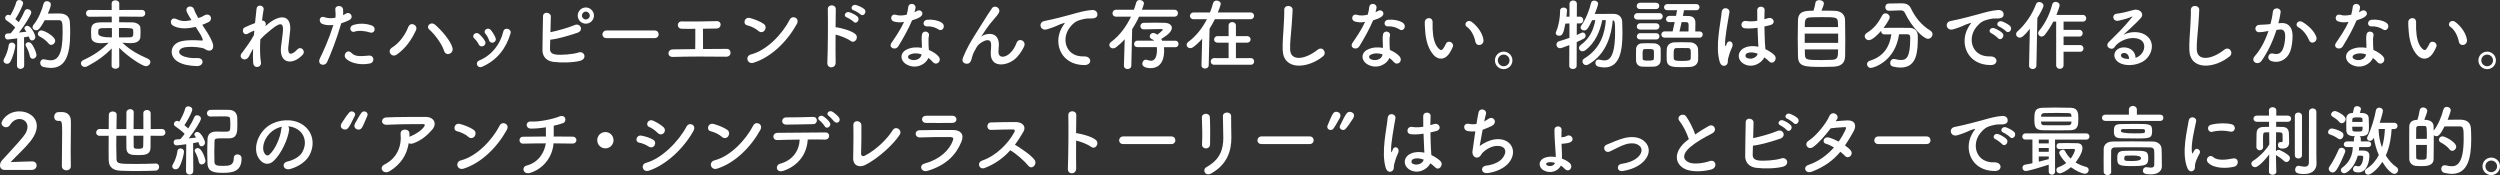 <?xml version="1.0" encoding="UTF-8"?>
<svg id="_レイヤー_1" data-name="レイヤー 1" xmlns="http://www.w3.org/2000/svg" width="1014.81" height="71.07" viewBox="0 0 1014.81 71.07">
  <rect x="0" y="0" width="1014.81" height="71.07" fill="#333333" stroke="none"/>
  <defs>
    <style>
      .cls-1 {
        fill: #fff;
      }
    </style>
  </defs>
  <path class="cls-1" d="M2.84,25.89c-.72,0-1.4-.5-1.4-1.25,0-.25.06-.5.22-.78.81-1.4,1.65-3.68,1.87-5.49.09-.75.66-1.09,1.25-1.09.72,0,1.43.5,1.43,1.37,0,.59-.87,4.58-2.09,6.52-.31.5-.78.72-1.28.72ZM6.89,26.48l.09-10.92s-3.46.47-3.84.47c-.75,0-1.15-.66-1.15-1.28,0-.56.34-1.12,1-1.15.41-.03.84-.06,1.37-.09.56-.66,1.19-1.47,1.81-2.34-.94-1.03-2.62-2.31-3.49-2.87-.44-.28-.59-.66-.59-1.03,0-.62.5-1.25,1.22-1.25.22,0,.47.06.72.19l.16.06c.87-1.37,1.96-3.68,2.4-5.36.16-.62.69-.9,1.25-.9.75,0,1.56.53,1.56,1.28,0,.62-1.62,4.21-3.18,6.46.5.41,1,.84,1.4,1.25,1-1.62,1.87-3.31,2.37-4.52.22-.56.69-.78,1.15-.78.78,0,1.56.56,1.56,1.37,0,.87-2.68,5.15-4.96,8.14,1.12-.12,2.18-.25,2.96-.34-.72-1-.78-1.09-.78-1.4,0-.56.56-1,1.15-1,1.56,0,3.27,3.68,3.27,4.49,0,.87-.65,1.47-1.31,1.47-.47,0-.9-.31-1.12-1-.06-.22-.12-.41-.22-.62-.47.09-1.15.22-1.93.34l.06,11.35c0,.97-.75,1.47-1.5,1.47s-1.44-.47-1.44-1.44v-.03ZM12.1,22.71c-.25-1.34-.94-2.93-1.5-3.87-.16-.25-.22-.47-.22-.69,0-.59.56-1,1.19-1,.41,0,.81.16,1.12.5,1.18,1.31,2.12,3.99,2.12,4.65,0,.94-.75,1.56-1.5,1.56-.53,0-1.06-.34-1.22-1.15ZM18.15,8.2c-2.15,3.99-2.84,4.09-3.46,4.09-.78,0-1.47-.53-1.47-1.28,0-.28.12-.62.41-.97,1.87-2.21,3.4-5.9,4.05-8.51.19-.72.75-1.06,1.37-1.06.78,0,1.59.53,1.59,1.4,0,.94-1.15,3.49-1.22,3.65,1.25-.03,2.9-.06,4.18-.06,1.5,0,4.55.03,4.77,3.68.06,1.09.12,2.56.12,4.18,0,9.73-2.25,14.25-7.89,14.25-.94,0-1.93-.16-3.03-.41-.84-.22-1.25-.94-1.25-1.62,0-.75.47-1.47,1.4-1.47.16,0,.31.03.5.06.87.22,1.68.34,2.37.34,2.99,0,4.83-2.65,4.83-11.2,0-4.09-.06-5.08-1.56-5.08h-5.74ZM19.71,17.65c-.84-1.09-2.25-2.15-3.56-2.81-.56-.28-.78-.72-.78-1.12,0-.69.59-1.37,1.47-1.37,1.06,0,5.55,2.34,5.55,4.21,0,.91-.78,1.65-1.59,1.65-.41,0-.78-.16-1.09-.56Z"/>
  <path class="cls-1" d="M45.29,26.67l.06-7.02c-2.71,2.81-5.96,5.18-9.95,7.27-.34.19-.69.25-.97.25-.94,0-1.59-.72-1.59-1.47,0-.5.31-1,1.03-1.34,3.93-1.78,7.27-3.99,10.23-7.02-1.18.09-2.31.19-3.21.19-3.28,0-3.77-1.5-3.84-2.31-.06-.69-.09-1.43-.09-2.15,0-2.09.03-3.9,3.56-3.99,1.22-.03,2.96-.03,4.87-.03l-.03-2.31-9.01.06c-.97,0-1.43-.69-1.43-1.4s.47-1.37,1.43-1.37l8.98.03V1.4c0-.87.75-1.28,1.5-1.28s1.59.44,1.59,1.31v2.62l9.11-.03c.97,0,1.44.69,1.44,1.37s-.47,1.4-1.44,1.4l-9.14-.06-.03,2.31c1.93,0,3.8,0,5.3.03,1.9.03,3.21,1.06,3.31,2.06.06.59.09,1.25.09,1.87,0,.75-.03,1.5-.09,2.18-.03.28-.22,2.34-3.84,2.34-1,0-2.25-.09-3.46-.19,3.18,3.09,6.71,4.9,10.39,6.52.69.31.97.81.97,1.31,0,.84-.78,1.72-1.81,1.72-1.31,0-7.17-3.71-10.85-7.49.03,2.43.06,4.8.06,7.27,0,.84-.78,1.25-1.59,1.25-.75,0-1.53-.41-1.53-1.22v-.03ZM45.44,13.6l-.03-2.21c-1.5,0-2.9,0-3.93.03s-1.56.44-1.56.84-.03.87-.03,1.34q0,1.59,5.52,1.59l.03-1.59ZM48.28,13.69c0,.5.03,1,.03,1.5,1.5,0,2.93-.03,4.18-.03,1.59,0,1.62-.65,1.62-1.87,0-.34-.03-.69-.06-1.03-.06-.9-.84-.9-5.74-.9,0,.78-.03,1.56-.03,2.34Z"/>
  <path class="cls-1" d="M84.21,13.35c.56.84,2.15,3.52,2.31,5.02.25,2.21-1.59,2.74-3.21,1.62-.41-.28-.84-.44-1.28-.53-2.46-.53-5.96-.62-7.7-.09-1.75.53-2.28,2.12-.62,3.09,1.56.9,3.96,1.25,6.46,1.12,2.87-.12,2.68,3.34-.28,3.24-2.87-.09-5.61-.5-7.8-1.84-3.65-2.25-3.21-7.3,1.78-8.3,2.96-.59,5.99-.34,7.92-.22.47.03.59-.12.47-.53-.06-.22-.28-.9-.78-1.75-.56-.97-1.31-2.09-2.06-3.27-.22.06-.41.09-.59.12-3.59.78-6.3.59-8.45-.53-1.93-1-.97-3.84,1.28-2.75,2,1,3.71.94,6.05.41-.75-1.22-1.44-2.34-1.81-3.18-1.15-2.53,2.34-3.24,2.96-1,.19.72.81,1.9,1.62,3.34.44-.16.87-.31,1.34-.47.44-.16.72-.41,1.15-.62,2.53-1.28,3.62,1.75,1.72,2.71-.81.41-1.72.81-2.59,1.12.72,1.12,1.47,2.25,2.12,3.28Z"/>
  <path class="cls-1" d="M101.02,22.96c-1.4,2.46-4.55.56-2.84-1.47.09-.12.19-.22.25-.28,1.37-1.87,3.4-4.58,4.65-6.96.06-.62.09-1.22.16-1.84-.72.25-1.59.62-2.37,1.12-2.15,1.37-3.12-1.68-1.43-2.46,1.12-.53,2.62-1.15,4.08-1.71.22-2.34.47-4.43.62-5.8.25-2.06,3.18-1.4,2.87.31-.22,1.12-.44,2.68-.65,4.49,1-.12,1.87.81,1.4,2.28.37-.34.75-.69,1.09-.97,4.83-3.96,9.36-3.68,8.95,2.53-.12,1.87-.62,5.18-.78,6.96-.31,3.56,1.53,3.18,3.62.97,1.59-1.68,3.56.59,2.25,2.06-3.96,4.33-9.54,3.84-8.83-3.06.16-1.65.72-5.02.81-6.89.09-2.21-.38-3.9-4.74-.28-1.5,1.25-2.96,2.37-4.46,4.05-.19,3.46-.16,6.89.25,9.26.38,2.15-2.9,2.87-3.15.25-.12-1.37-.12-3.43-.03-5.77-.66,1.12-1.22,2.31-1.72,3.21Z"/>
  <path class="cls-1" d="M132.8,25.14c-.94,2.09-4.24,1.19-2.93-1.47,1.34-2.74,3.56-7.49,5.46-13.54-1.65.19-3.24.12-4.55-.44-1.59-.69-1.28-3.52,1.06-2.68,1.31.47,2.84.47,4.3.19.19-1.15.06-2-.03-3.37-.12-1.78,2.81-1.87,3.12-.16.12.78.12,1.62.03,2.5.44-.22.81-.44,1.19-.65,1.62-1.06,3.56,1.53,1.22,2.68-.87.44-2,.9-3.15,1.25-1.96,6.83-4.18,12.23-5.71,15.69ZM140.38,23.73c-1.34-1.5.59-3.96,2.21-2.31,1.59,1.62,3.49,1.47,7.14,1.15,2.28-.19,2.46,2.81.41,3.21-4.52.9-8.39-.53-9.76-2.06ZM143.91,12.85c-1.62.59-2.59-1.96-.53-2.68,1.59-.56,4.43-.94,7.49.16,2.09.75,1.25,3.49-.72,2.84-1.75-.59-4.58-.94-6.24-.31Z"/>
  <path class="cls-1" d="M159.1,19.34c2.93-1.81,5.33-5.05,6.61-8.33.94-2.43,4.09-.81,3.15,1.25-1.81,3.93-4.24,7.39-7.8,9.89-2.09,1.47-4.12-1.47-1.96-2.81ZM180.27,20.65c-.94-2.99-3.99-6.92-6.02-8.67-1.5-1.28.59-3.52,2.46-1.87,2.71,2.4,6.21,6.42,6.96,9.29.62,2.4-2.65,3.68-3.4,1.25Z"/>
  <path class="cls-1" d="M194.31,18c-.44-.87-1.09-1.81-1.78-2.4-1.28-1.09.53-3.06,2-1.75.84.75,1.72,1.75,2.31,2.78,1,1.68-1.59,3.21-2.53,1.37ZM193.69,26.45c-.28-.66-.09-1.5.78-1.87,5.21-2.18,8.58-6.58,9.83-11.79.5-2.03,3.52-1.09,2.93.81-1.78,5.9-5.24,10.67-11.38,13.44-1.06.47-1.84.09-2.15-.59ZM198.49,16.28c-.31-.94-.87-1.93-1.47-2.62-1.12-1.25.97-2.96,2.25-1.43.72.87,1.4,2,1.87,3.09.75,1.84-2,2.96-2.65.97Z"/>
  <path class="cls-1" d="M223.25,19.62c-.06,1.53.62,2.28,2.5,2.53,1.81.25,6.86-.06,9.08-.84,2.37-.81,3.71,2.56.65,3.37-2.81.75-7.58.84-10.85.44-2.74-.34-4.4-2.12-4.43-4.68-.03-3.12.19-10.07.22-13.79,0-2.18,3.21-1.75,3.18.09-.03,1.68-.09,4.02-.16,6.33,2.46-.47,7.49-1.87,9.83-2.9,2.28-1,3.84,2.18,1.15,3.12-2.96,1-7.52,2.43-11.07,2.84-.03,1.37-.06,2.62-.09,3.49ZM237.79,9.61c-1.81,0-3.28-1.47-3.28-3.27s1.47-3.31,3.28-3.31,3.31,1.5,3.31,3.31-1.5,3.27-3.31,3.27ZM237.79,4.71c-.87,0-1.56.75-1.56,1.62s.69,1.56,1.56,1.56,1.62-.69,1.62-1.56-.75-1.62-1.62-1.62Z"/>
  <path class="cls-1" d="M246.18,15.47c-1.12,0-1.65-.75-1.65-1.5s.59-1.59,1.65-1.59h19.59c1.06,0,1.59.78,1.59,1.56s-.53,1.53-1.59,1.53h-19.59Z"/>
  <path class="cls-1" d="M276.65,11.66c-2.06-.09-1.96-2.99.06-2.96,4.09.09,9.51,0,14.19-.12,1.09-.03,1.65.72,1.62,1.47-.03.75-.59,1.5-1.65,1.53-1.53.03-3.49.06-5.52.09-.03,2.65.03,6.21.03,8.23,3.46-.03,6.89-.06,9.64-.06,1.03,0,1.56.81,1.53,1.62-.03.81-.62,1.59-1.84,1.56-6.64-.12-15.63-.09-21.58.09-2.46.06-2.31-3.03,0-3.06,2.43-.06,5.68-.09,9.08-.12.06-2.37.03-6.42.03-8.23-2.25.03-4.27.03-5.58-.03Z"/>
  <path class="cls-1" d="M307.87,12.57c-1.15-1.06-3.15-1.96-4.62-2.31-1.87-.44-1.09-3.59,1.28-2.93,1.65.47,3.99,1.31,5.49,2.37.97.69.9,1.87.41,2.59s-1.59,1.15-2.56.28ZM305.94,25.45c-2.65.84-3.65-2.71-1.06-3.37,6.27-1.59,12.57-8.05,15.72-14.16,1-1.93,4.21-.62,2.84,1.84-3.87,7.02-10.32,13.41-17.5,15.69Z"/>
  <path class="cls-1" d="M339.21,25.39c.06,2.53-3.49,2.62-3.37.12.22-5.05.31-17.28.19-21.77-.06-2.12,3.31-2.09,3.24.03-.03,1.53-.06,4.24-.09,7.3.16,0,.34,0,.53.03,1.75.28,5.8,1.28,7.48,2.71,1.62,1.37-.16,4.09-1.93,2.78-1.34-1-4.43-2.21-6.08-2.53-.03,4.3-.03,8.8.03,11.32ZM343.74,7.08c-1.65-.59-.5-2.59,1.03-2.12.87.28,2.53,1.03,3.28,1.75,1.31,1.28-.44,3.31-1.56,2.12-.44-.47-2.09-1.5-2.75-1.75ZM346.51,4.18c-1.68-.53-.59-2.56.94-2.15.87.25,2.56.94,3.34,1.62,1.37,1.22-.34,3.34-1.5,2.18-.47-.47-2.12-1.43-2.78-1.65Z"/>
  <path class="cls-1" d="M362.89,8.73c-1.9-.53-1.31-3.4.9-2.68,1.03.34,2.65.31,4.27-.09.31-1.03.47-2.03.62-3.15.28-1.84,3.03-1.5,2.96.28-.03.47-.22,1.15-.44,1.9.37-.19.72-.34,1-.53,1.4-1,3.37.94,1.37,2.37-.78.56-2.06,1.06-3.34,1.43-1.47,3.52-3.59,7.27-5.58,10.51-1.15,1.87-4.15.66-2.78-1.37,1.75-2.59,3.59-5.24,5.11-8.51-1.59.31-2.93.19-4.12-.16ZM368.25,26.29c-2.9-1.47-3.24-4.83-.03-6.27,1.93-.87,4.05-.94,5.99-.59v-1.09c0-.78-.06-1.56-.09-2.34-.03-.62.03-1.5.16-2.09.37-1.72,3.12-1.31,2.81.56-.09.47-.19.81-.19,1.47,0,.72,0,1.5.03,2.4.03.59.09,1.25.12,1.93,1.65.69,3.03,1.65,3.81,2.5,1.78,1.96-.75,4.18-2.25,2.37-.47-.56-1.06-1.12-1.78-1.62-.91,2.5-4.8,4.68-8.58,2.78ZM369.25,22.21c-.84.44-.9,1.34.03,1.81,1.87.94,4.4.03,4.74-1.65.03-.09,0-.22.03-.31-1.59-.53-3.27-.59-4.8.16ZM376.21,10.7c-1.72.09-1.84-2.5.16-2.68,2.06-.19,4.24.19,5.74,1.09,2.12,1.28.5,3.87-1.03,2.9-1.47-.94-3.06-1.4-4.87-1.31Z"/>
  <path class="cls-1" d="M402.16,21.64c0-1.43.22-2.31.16-3.71-.16-3.46-4.9-.53-5.77,1.03-.75,1.34-1.62,2.71-1.96,4.24-.56,2.4-1.25,2.56-1.87,2.65-1.09.16-2.56-.59-1.84-2.4,1.4-3.52,3.18-6.64,4.99-9.45,1.81-2.81,3.43-5.46,4.96-7.89.53-.87,1.37-1.96,1.72-2.59,1.03-1.84,3.93-.28,2.9,1.68-.25.44-.47.78-.72,1.09-.25.31-.56.66-.9,1.06-1.5,1.68-2.5,2.99-3.31,4.15-.81,1.15-1.43,2.15-2.12,3.18-.22.31-.12.25.09.06,1.12-1,6.52-2.46,6.96,2.81.09,1.22-.16,2.28-.16,3.43,0,2.78,2.68,2.43,4.52.78,1.59-1.43,2.28-2.93,2.84-4.37.91-2.31,4.18-.72,2.99,1.62-.87,1.71-2.09,3.74-3.93,5.18-3.37,2.65-9.61,3.34-9.54-2.56Z"/>
  <path class="cls-1" d="M430.91,11.48c.31-.59.59-1.09,1-1.62.5-.66.34-.62-.25-.44-2.34.75-1.81.75-3.93,1.56-1,.37-1.87.69-2.81.94-2.74.75-3.56-2.84-1.06-3.37.66-.16,2.46-.5,3.46-.75,1.53-.37,4.24-1,7.42-1.9,3.21-.9,5.77-1.65,8.51-1.84,1.93-.12,2.46,1.4,2.12,2.4-.19.53-.87,1.15-3.06,1.03-1.59-.09-3.59.5-4.65.87-1.75.62-3.31,2.5-3.99,3.65-2.75,4.58-.66,11.13,6.33,10.88,3.27-.12,3.46,3.56.16,3.52-9.42-.03-12.66-8.67-9.26-14.94Z"/>
  <path class="cls-1" d="M462.35,6.77c-.81,1.81-1.75,3.49-2.78,5.08l-.34,14.75c0,.97-.78,1.43-1.53,1.43s-1.47-.47-1.47-1.37v-.06l.31-10.67c-1.09,1.25-2.31,2.34-3.52,3.27-.41.31-.84.44-1.22.44-.84,0-1.5-.62-1.5-1.37,0-.41.22-.87.72-1.25,3.49-2.56,6.21-6.33,8.08-10.26h-6.05c-1,0-1.47-.69-1.47-1.37s.5-1.43,1.47-1.43h7.21c.34-.97.69-1.93.94-2.87.22-.78.81-1.09,1.43-1.09.84,0,1.72.59,1.72,1.43,0,.16-.38,1.43-.81,2.53h13.19c.97,0,1.43.69,1.43,1.4s-.47,1.4-1.43,1.4h-14.38ZM472.49,19.15c.06.44.06.87.06,1.31,0,6.33-3.49,7.2-5.43,7.2-.65,0-3.43-.09-3.43-1.81,0-.81.59-1.62,1.43-1.62.19,0,.34.03.53.09.59.22,1.12.34,1.59.34,1.84,0,2.4-2.21,2.4-4.46,0-.37-.03-.72-.06-1.06h-7.89c-.9,0-1.34-.62-1.34-1.25,0-.69.47-1.37,1.34-1.37h6.86c-.25-.28-.56-.5-.94-.62-.62-.22-.9-.69-.9-1.15,0-.69.56-1.37,1.43-1.37.25,0,.69.06,1.65.69.12-.09,2.21-1.59,2.21-2.12,0-.09-.09-.16-.34-.16h-.69c-1.68,0-4.46.06-6.67.12h-.03c-.9,0-1.37-.66-1.37-1.31s.47-1.31,1.37-1.34c1.4-.03,3.15-.06,4.8-.06,1.37,0,2.71.03,3.77.06,1.81.09,2.84.94,2.84,2.06,0,1.78-2.5,3.37-4.3,4.49.12.22.25.47.37.72h5.36c.87,0,1.28.66,1.28,1.31s-.41,1.31-1.28,1.31h-4.65Z"/>
  <path class="cls-1" d="M493.14,7.8c-.66,1.34-1.37,2.62-2.15,3.84l-.34,14.78c0,.94-.75,1.4-1.5,1.4s-1.44-.44-1.44-1.34v-.06l.28-10.7c-1.12,1.31-2.34,2.43-3.62,3.4-.41.31-.84.44-1.22.44-.81,0-1.47-.62-1.47-1.37,0-.41.22-.84.72-1.22,3.18-2.34,5.71-5.65,7.52-9.17h-5.43c-.97,0-1.47-.66-1.47-1.34s.53-1.4,1.47-1.4h6.67c.5-1.25.91-2.53,1.25-3.74.22-.78.81-1.09,1.43-1.09.84,0,1.68.56,1.68,1.37,0,.5-.97,2.93-1.19,3.46h13.29c.97,0,1.43.69,1.43,1.34,0,.72-.5,1.4-1.43,1.4h-14.5ZM492.89,26.29c-.97,0-1.43-.66-1.43-1.31,0-.69.5-1.4,1.43-1.4l5.83.03v-6.3h-4.46c-.97,0-1.43-.62-1.43-1.28,0-.69.5-1.37,1.43-1.37h4.46v-4.3c0-.94.75-1.4,1.47-1.4s1.5.47,1.5,1.4v4.3h4.49c.97,0,1.47.66,1.47,1.34s-.5,1.31-1.47,1.31h-4.49v6.3l6.02-.03c.91,0,1.37.69,1.37,1.37s-.44,1.34-1.37,1.34h-14.81Z"/>
  <path class="cls-1" d="M520.68,20.33c-.12-3.28.22-5.93.37-9.23.09-2.03.31-5.08.25-7.02-.06-2.31,3.46-2.12,3.4-.06-.06,1.96-.28,4.93-.44,7.02-.22,3.31-.69,6.14-.56,9.17.19,4.55,5.74,4.24,11.17-.03,2.03-1.59,3.93,1.28,2.15,2.71-6.08,4.96-16.06,5.86-16.34-2.56Z"/>
  <path class="cls-1" d="M550.03,8.73c-1.9-.53-1.31-3.4.9-2.68,1.03.34,2.65.31,4.27-.09.31-1.03.47-2.03.62-3.15.28-1.84,3.03-1.5,2.96.28-.03.47-.22,1.15-.44,1.9.37-.19.72-.34,1-.53,1.4-1,3.37.94,1.37,2.37-.78.56-2.06,1.06-3.34,1.43-1.47,3.52-3.59,7.27-5.58,10.51-1.15,1.87-4.15.66-2.78-1.37,1.75-2.59,3.59-5.24,5.11-8.51-1.59.31-2.93.19-4.12-.16ZM555.39,26.29c-2.9-1.47-3.24-4.83-.03-6.27,1.93-.87,4.05-.94,5.99-.59v-1.09c0-.78-.06-1.56-.09-2.34-.03-.62.03-1.5.16-2.09.37-1.72,3.12-1.31,2.81.56-.09.47-.19.81-.19,1.47,0,.72,0,1.5.03,2.4.03.59.09,1.25.12,1.93,1.65.69,3.03,1.65,3.81,2.5,1.78,1.96-.75,4.18-2.25,2.37-.47-.56-1.06-1.12-1.78-1.62-.91,2.5-4.8,4.68-8.58,2.78ZM556.39,22.21c-.84.44-.9,1.34.03,1.81,1.87.94,4.4.03,4.74-1.65.03-.09,0-.22.03-.31-1.59-.53-3.27-.59-4.8.16ZM563.34,10.7c-1.72.09-1.84-2.5.16-2.68,2.06-.19,4.24.19,5.74,1.09,2.12,1.28.5,3.87-1.03,2.9-1.47-.94-3.06-1.4-4.87-1.31Z"/>
  <path class="cls-1" d="M582.03,22.42c-2.25-2.43-3.28-6.05-3.52-9.98-.12-1.78-.19-2.34-.16-3.46.06-1.96,3.09-2.37,3.18-.03.06,1.22-.06,1.28,0,2.71.12,3.28.72,6.36,2.46,8.05.81.78,1.22.87,1.9-.06.37-.53.81-1.34,1.03-1.84.84-1.81,3.43-.5,2.84,1.12-.31.87-.87,1.84-1.22,2.4-2,3.24-4.77,2.96-6.52,1.09ZM598.9,16.94c-.5-2.5-1.78-4.9-3.46-6.05-1.5-1.03.19-3.34,2.06-1.93,2.21,1.65,4.37,4.58,4.68,7.24.25,2.28-2.84,2.9-3.28.75Z"/>
  <path class="cls-1" d="M610.38,28.07c-1.96,0-3.56-1.59-3.56-3.56s1.59-3.55,3.56-3.55,3.55,1.59,3.55,3.55-1.59,3.56-3.55,3.56ZM610.38,22.17c-1.31,0-2.37,1.03-2.37,2.34s1.06,2.37,2.37,2.37,2.37-1.06,2.37-2.37-1.06-2.34-2.37-2.34Z"/>
  <path class="cls-1" d="M637.04,18.31c-2.84,1.09-3.31,1.25-3.77,1.25-.94,0-1.47-.72-1.47-1.47,0-.56.31-1.12,1.03-1.34,1.53-.47,2.93-.9,4.24-1.37v-5.86l-1.65.06c-.78,4.34-1.34,4.93-2.59,4.93-.66,0-1.31-.38-1.31-1.06,0-.19.06-.41.16-.62,1.15-2.68,1.59-5.89,1.62-8.61,0-.78.69-1.15,1.4-1.15s1.4.37,1.4,1.15c0,.56-.25,2.46-.25,2.56h1.25V1.59c0-.94.75-1.4,1.5-1.4s1.5.47,1.5,1.4l-.03,5.18h1.25c.9,0,1.37.69,1.37,1.37s-.47,1.37-1.34,1.37h-1.28l-.03,4.71c.69-.28,1.34-.59,1.93-.9.19-.09.38-.12.53-.12.66,0,1.15.59,1.15,1.28,0,.47-.25.97-.87,1.28-.81.44-1.75.84-2.75,1.31l-.03,9.61c0,.9-.75,1.34-1.5,1.34s-1.5-.44-1.5-1.34l.03-8.36ZM650.39,8.17c-.9,4.58-2.87,9.17-6.74,12.16-.44.34-.9.5-1.28.5-.81,0-1.43-.62-1.43-1.31,0-.44.22-.87.75-1.28,3.59-2.65,5.12-5.96,5.89-10.07l-1.31.03c-1.78,3.77-2.25,4.15-3.24,4.15-.75,0-1.43-.47-1.43-1.19,0-.25.09-.53.31-.84,1.81-2.5,3.31-6.36,3.93-9.11.16-.69.72-.97,1.31-.97.75,0,1.56.5,1.56,1.31,0,.62-1,3.21-1.37,4.12,1.47-.03,3.65-.03,5.55-.03h2.18c2.09.03,3.37,1.28,3.43,3.37.06,1.28.09,2.81.09,4.43,0,6.89-.97,13.94-7.3,13.94-.78,0-1.65-.12-2.56-.34-.75-.19-1.12-.84-1.12-1.5s.44-1.37,1.31-1.37c.12,0,.28.03.44.06.69.16,1.31.28,1.87.28,1.31,0,4.37-.16,4.37-11.29,0-4.3-.06-4.77-.94-4.99-.53,5.77-2.46,13.63-9.79,17.87-.38.22-.72.31-1.03.31-.91,0-1.47-.75-1.47-1.5,0-.41.19-.84.62-1.09,6.96-4.18,8.51-10.76,8.86-15.66h-1.47Z"/>
  <path class="cls-1" d="M664.71,7.95c-1,0-1.43-.62-1.43-1.25,0-.69.5-1.37,1.43-1.37h8.86c.94,0,1.37.66,1.37,1.31s-.44,1.31-1.37,1.31h-8.86ZM671.42,27.04c-.66.03-1.59.06-2.5.06s-1.78-.03-2.4-.06c-1.47-.09-2.37-1.09-2.4-2.46-.03-.69-.03-1.34-.03-2.03,0-.9,0-1.81.03-2.59.03-1.19.78-2.28,2.34-2.37.72-.03,1.53-.06,2.34-.06,1,0,1.96.03,2.71.06,1.22.06,2.56.87,2.59,2.21.03.72.03,1.56.03,2.4s0,1.65-.03,2.34c-.03,1.4-1.06,2.4-2.68,2.5ZM665.74,3.68c-.94,0-1.37-.59-1.37-1.22,0-.66.5-1.34,1.37-1.34h6.49c.87,0,1.31.62,1.31,1.28s-.44,1.28-1.31,1.28h-6.49ZM665.8,12.01c-.94,0-1.37-.59-1.37-1.22,0-.66.5-1.34,1.37-1.34h6.49c.87,0,1.31.62,1.31,1.28s-.44,1.28-1.31,1.28h-6.49ZM665.8,16.03c-.94,0-1.37-.59-1.37-1.22,0-.66.5-1.34,1.37-1.34h6.49c.87,0,1.31.62,1.31,1.28s-.44,1.28-1.31,1.28h-6.49ZM671.38,22.3c0-.56,0-1.12-.03-1.56-.06-.81-.75-.84-2.34-.84-.44,0-.87,0-1.34.03-.9.06-.9.59-.9,2.34,0,.56.03,1.12.03,1.59.03.65.62.75,2.21.75,1.78,0,2.31-.19,2.34-.78.03-.44.03-1,.03-1.53ZM675.72,15.28c-.9,0-1.34-.62-1.34-1.25s.47-1.28,1.34-1.28h3.24c.28-1.09.56-2.46.84-3.8-.78,0-1.53,0-2.18.03h-.06c-.87,0-1.28-.59-1.28-1.22s.47-1.28,1.34-1.31h2.71c.19-.91.34-1.72.44-2.31h-3.9c-.97,0-1.4-.59-1.4-1.18,0-.66.5-1.31,1.4-1.31h11.66c.91,0,1.34.62,1.34,1.25s-.44,1.25-1.34,1.25h-4.93c-.12.62-.28,1.4-.47,2.31.72,0,1.47.03,2.15.03,2,.03,2.93.94,2.93,2.93,0,1-.03,2.21-.06,3.34h1.72c.87,0,1.31.62,1.31,1.25s-.44,1.28-1.31,1.28h-14.16ZM686.17,27.17c-.84.06-1.93.09-3.03.09-4.05,0-6.46,0-6.58-2.96-.03-.62-.03-1.28-.03-1.96,0-.81,0-1.65.06-2.37.09-1.59,1.22-2.68,2.99-2.78.91-.03,2-.06,3.06-.06,1.28,0,2.56.03,3.52.06,1.59.06,3.06,1.19,3.12,2.75.03.81.06,1.75.06,2.65,0,.56,0,1.12-.03,1.65-.06,1.62-1.15,2.78-3.15,2.93ZM686.35,21.83c0-1.84-.12-2.28-1.19-2.31-.62-.03-1.47-.03-2.31-.03s-1.65,0-2.25.03c-1.18.03-1.22.56-1.22,2.9,0,.47.03.94.03,1.28.06,1.03,1.31,1.03,3.46,1.03,2.71,0,3.37-.19,3.43-1.03.03-.53.03-1.22.03-1.87ZM685.39,12.76c.03-.84.06-1.71.06-2.43,0-1-.19-1.34-.97-1.34l-1.87-.03c-.31,1.34-.59,2.71-.87,3.8h3.65Z"/>
  <path class="cls-1" d="M698.11,25.23c-1-3.15-.9-7.17-.5-10.95s1.09-7.27,1.25-9.29c.19-2.53,3.46-1.9,3.15.06-.22,1.4-.75,4.12-1.15,6.77-.41,2.65-.72,5.27-.59,6.52.06.56.09.66.41.03.09-.19.31-.75.37-.9.72-1.5,3.09-.44,1.96,1.9-.41.84-.72,1.68-.97,2.46-.25.78-.44,1.47-.56,1.96-.25.87.16,1.75-.62,2.5-.81.75-2.21.62-2.74-1.06ZM707.81,25.89c-2.71-1.56-2.78-5.12.47-6.55,1.68-.75,3.59-.78,5.49-.37,0-.5-.06-.97-.09-1.56-.09-1.28-.16-3.68-.25-6.14-1.68.25-3.34.37-5.12.22-2.15-.19-1.78-3.37.62-2.96,1.37.25,2.87.16,4.4-.09-.03-1.75-.06-3.34-.03-4.3.06-2.03,3.12-1.75,2.99-.06-.06.87-.09,2.18-.09,3.71.53-.16,1.09-.28,1.59-.44,2.03-.62,3.37,2.21.69,2.87-.75.19-1.5.37-2.25.53.03,2.43.12,4.87.19,6.39.03.78.16,1.81.19,2.81,1.31.62,2.56,1.4,3.52,2.28,1.78,1.62-.44,4.33-2,2.68-.56-.56-1.22-1.12-1.93-1.62-1.19,2.46-4.99,4.55-8.39,2.62ZM713.49,21.8c-1.56-.59-3.12-.75-4.3-.19-.75.34-.94,1.4-.19,1.84,1.5.84,4.02.19,4.52-1.65h-.03Z"/>
  <path class="cls-1" d="M745.15,4.43c2.18.12,3.74,1.5,3.8,3.56.06,2,.09,5.15.09,8.17,0,2.59-.03,5.12-.06,6.67-.09,2.9-1.75,4.12-4.77,4.24-1.22.06-2.75.09-4.27.09-7.45,0-9.98-.06-10.1-4.27-.06-1.87-.09-4.52-.09-7.21s.03-5.46.09-7.52c.16-3.77,2.99-3.8,6.3-3.8.37-1.15.69-2.5.81-3.31.09-.69.81-1,1.56-1,.87,0,1.84.47,1.84,1.37,0,.53-.41,1.59-.97,2.9,2.25,0,4.55,0,5.77.09ZM746.15,13.63h-13.57v3.77h13.57v-3.77ZM746.11,10.98c0-.72-.03-1.37-.06-1.9-.09-2.12-.78-2.12-6.52-2.12-1.84,0-3.62.03-4.62.09-2.21.12-2.31,1.03-2.31,3.93h13.5ZM732.61,20.05c0,.84.03,1.62.06,2.21.06,2.06.81,2.12,6.92,2.12,1.53,0,3.09-.03,4.12-.09,2.4-.12,2.4-1.34,2.4-4.24h-13.5Z"/>
  <path class="cls-1" d="M770.88,13.94c-1.62,11.13-10.45,13.63-11.45,13.63-.94,0-1.56-.75-1.56-1.53,0-.56.34-1.15,1.19-1.4,5.83-1.81,8.02-5.96,8.7-10.7-1,0-1.96.03-2.81.03s-1.34-.62-1.34-1.28v-.19c-1.4,1.62-3.62,3.8-4.99,3.8-.97,0-1.68-.78-1.68-1.59,0-.47.25-.97.84-1.34,3.06-1.9,4.68-4.15,6.18-6.99.37-.69.9-.97,1.43-.97.87,0,1.68.72,1.68,1.59,0,1.03-2.37,4.18-2.53,4.37.12-.03.25-.06.41-.06,1.31-.03,2.78-.03,4.27-.03,2.06,0,4.18,0,5.96.03,2.09.03,3.31,1.31,3.31,3.43,0,6.05-.19,12.69-7.08,12.69-.97,0-2-.16-3.09-.44-.72-.19-1.06-.81-1.06-1.44,0-.81.56-1.62,1.5-1.62.16,0,.31.03.47.06.94.25,1.75.37,2.43.37,2.18,0,3.74-1.06,3.74-8.76v-.47c0-.87-.44-1.22-1.09-1.22h-3.43ZM766.82,4.37h-.06c-.97,0-1.47-.72-1.47-1.47s.47-1.47,1.47-1.47l5.12-.09h.12c1.56,0,2.96.5,3.62,1.93,1.81,3.77,4.18,6.8,7.92,9.14.65.41.9.94.9,1.5,0,.94-.81,1.84-1.84,1.84-1.75,0-6.46-4.46-9.39-10.57-.31-.72-.9-.97-1.78-.97h-.16l-4.46.16Z"/>
  <path class="cls-1" d="M798.79,11.48c.31-.59.59-1.09,1-1.62.5-.66.34-.62-.25-.44-2.34.75-1.81.75-3.93,1.56-1,.37-1.87.69-2.81.94-2.75.75-3.59-2.84-1.09-3.37.65-.16,2.46-.5,3.46-.75,1.53-.37,4.27-1,7.45-1.9,3.21-.9,5.74-1.65,8.48-1.84,1.93-.12,2.46,1.4,2.12,2.4-.19.53-.87,1.15-3.06,1.03-1.59-.09-3.56.5-4.62.87-1.75.62-3.34,2.5-4.02,3.65-2.74,4.58-.66,11.13,6.33,10.88,3.28-.12,3.49,3.56.19,3.52-9.42-.03-12.66-8.67-9.26-14.94ZM808.4,13.54c-1.65-.72-.41-2.65,1.12-2.09.87.31,2.56,1.18,3.28,1.96,1.28,1.37-.66,3.37-1.75,2.09-.44-.5-2-1.68-2.65-1.97ZM811.55,10.82c-1.68-.66-.47-2.65,1.06-2.15.87.28,2.56,1.12,3.31,1.87,1.31,1.31-.53,3.37-1.65,2.12-.44-.5-2.06-1.59-2.71-1.84Z"/>
  <path class="cls-1" d="M823.65,26.6l.31-14.91c-2.46,3.12-3.4,3.59-4.12,3.59-.81,0-1.47-.66-1.47-1.4,0-.37.19-.78.56-1.12,3.06-2.71,5.93-6.74,7.52-11.01.25-.69.78-.94,1.34-.94.84,0,1.71.66,1.71,1.53,0,.66-1.4,3.24-2.49,4.99l-.38,19.27c0,.97-.78,1.43-1.5,1.43s-1.5-.47-1.5-1.4v-.03ZM837.65,21.02v5.4c0,1.03-.75,1.53-1.5,1.53s-1.5-.5-1.5-1.53V8.76h-1.15c-.94,1.81-2.03,3.52-3.37,5.27-.44.56-.97.81-1.4.81-.78,0-1.4-.62-1.4-1.37,0-.31.12-.66.41-1,2.03-2.46,4.12-6.02,5.27-10.57.19-.81.81-1.15,1.43-1.15.81,0,1.62.56,1.62,1.4,0,.5-.94,2.99-1.31,3.9h10.76c.87,0,1.34.69,1.34,1.37s-.44,1.34-1.34,1.34h-7.86v3.37h6.42c.87,0,1.34.69,1.34,1.37s-.44,1.34-1.34,1.34h-6.42v3.46h6.74c.87,0,1.34.69,1.34,1.37s-.44,1.34-1.34,1.34h-6.74Z"/>
  <path class="cls-1" d="M868.69,22.46c2.28-2.03,2.18-4.99.41-6.18-1.62-1.09-4.99-1.31-8.14.53-1.25.72-1.9,1.28-2.62,2.34-1.12,1.65-4.24-.19-2.31-2.09,3.43-3.4,5.96-5.8,9.42-10.07.34-.44.03-.31-.22-.19-.87.47-2.93,1.09-5.24,1.59-2.46.53-2.93-2.56-.81-2.81,2.09-.25,5.08-1,6.86-1.53,2.5-.72,4.55,1.5,2.99,3.24-1,1.12-2.25,2.34-3.49,3.49-1.25,1.15-2.5,2.28-3.62,3.37,2.75-1.47,6.46-1.47,8.76-.09,4.49,2.68,3.03,8.17-.25,10.54-3.09,2.21-7.95,2.34-10.32.78-3.31-2.15-1.84-6.02,1.84-6.14,2.5-.09,4.83,1.4,4.93,4.21.59-.12,1.25-.5,1.81-1ZM862.05,21.52c-1.37.12-1.43,1.4-.44,1.93.72.37,1.75.5,2.62.47.03-1.43-.81-2.53-2.18-2.4Z"/>
  <path class="cls-1" d="M888.71,20.33c-.12-3.28.22-5.93.37-9.23.09-2.03.31-5.08.25-7.02-.06-2.31,3.46-2.12,3.4-.06-.06,1.96-.28,4.93-.44,7.02-.22,3.31-.69,6.14-.56,9.17.19,4.55,5.74,4.24,11.17-.03,2.03-1.59,3.93,1.28,2.15,2.71-6.08,4.96-16.06,5.86-16.34-2.56Z"/>
  <path class="cls-1" d="M925.86,9.36c2.62-.22,4.62,1.31,4.74,4.8.06,2.18-.25,4.99-1.06,6.96-1.28,3.09-4.34,4.62-7.33,3.74-2.46-.72-1.47-3.59.44-3.12,1.78.44,3.09.16,3.96-1.68.72-1.53,1-3.74,1-5.4,0-1.9-.65-2.81-2.09-2.68-.47.03-.94.09-1.44.16-1.53,4.83-3.62,9.08-6.05,12.54-1.5,2.12-4.74.31-2.71-1.96,2.15-2.4,4.09-5.96,5.52-10.14l-.37.06c-1.34.25-2.56.44-3.37.44-2.12,0-2.09-2.81-.09-2.99.97-.09,1.93-.06,3.06-.16l1.56-.16c.38-1.37.78-3.21.97-4.96.22-2.03,3.4-1.84,3.15.25-.12,1.06-.53,2.93-.9,4.4l1.03-.09ZM937.34,16.37c-.75-1.72-2.15-4.09-4.46-5.36-1.53-.84-.16-3.18,1.78-2.06,2.5,1.47,4.71,3.68,5.55,5.93.78,2.06-2.03,3.43-2.87,1.5Z"/>
  <path class="cls-1" d="M949.25,8.73c-1.9-.53-1.31-3.4.9-2.68,1.03.34,2.65.31,4.27-.09.31-1.03.47-2.03.62-3.15.28-1.84,3.03-1.5,2.96.28-.03.47-.22,1.15-.44,1.9.37-.19.72-.34,1-.53,1.4-1,3.37.94,1.37,2.37-.78.56-2.06,1.06-3.34,1.43-1.47,3.52-3.59,7.27-5.58,10.51-1.15,1.87-4.15.66-2.78-1.37,1.75-2.59,3.59-5.24,5.11-8.51-1.59.31-2.93.19-4.12-.16ZM954.62,26.29c-2.9-1.47-3.24-4.83-.03-6.27,1.93-.87,4.05-.94,5.99-.59v-1.09c0-.78-.06-1.56-.09-2.34-.03-.62.03-1.5.16-2.09.37-1.72,3.12-1.31,2.81.56-.09.47-.19.81-.19,1.47,0,.72,0,1.5.03,2.4.03.59.09,1.25.12,1.93,1.65.69,3.03,1.65,3.81,2.5,1.78,1.96-.75,4.18-2.25,2.37-.47-.56-1.06-1.12-1.78-1.62-.91,2.5-4.8,4.68-8.58,2.78ZM955.61,22.21c-.84.44-.9,1.34.03,1.81,1.87.94,4.4.03,4.74-1.65.03-.09,0-.22.03-.31-1.59-.53-3.27-.59-4.8.16ZM962.57,10.7c-1.72.09-1.84-2.5.16-2.68,2.06-.19,4.24.19,5.74,1.09,2.12,1.28.5,3.87-1.03,2.9-1.47-.94-3.06-1.4-4.87-1.31Z"/>
  <path class="cls-1" d="M981.25,22.42c-2.25-2.43-3.27-6.05-3.52-9.98-.12-1.78-.19-2.34-.16-3.46.06-1.96,3.09-2.37,3.18-.03.06,1.22-.06,1.28,0,2.71.12,3.28.72,6.36,2.46,8.05.81.78,1.22.87,1.9-.06.37-.53.81-1.34,1.03-1.84.84-1.81,3.43-.5,2.84,1.12-.31.87-.87,1.84-1.22,2.4-2,3.24-4.77,2.96-6.52,1.09ZM998.12,16.94c-.5-2.5-1.78-4.9-3.46-6.05-1.5-1.03.19-3.34,2.06-1.93,2.21,1.65,4.37,4.58,4.68,7.24.25,2.28-2.84,2.9-3.28.75Z"/>
  <path class="cls-1" d="M1009.6,28.07c-1.96,0-3.56-1.59-3.56-3.56s1.59-3.55,3.56-3.55,3.56,1.59,3.56,3.55-1.59,3.56-3.56,3.56ZM1009.6,22.17c-1.31,0-2.37,1.03-2.37,2.34s1.06,2.37,2.37,2.37,2.37-1.06,2.37-2.37-1.06-2.34-2.37-2.34Z"/>
  <path class="cls-1" d="M1.75,68.95c-1.09,0-1.75-.81-1.75-1.84,0-.69.28-1.43.9-2.12,2.15-2.43,5.77-6.14,8.51-9.51,1.25-1.5,1.75-2.87,1.75-3.99,0-1.96-1.5-3.18-3.24-3.18-1.34,0-2.81.72-3.84,2.4-.41.66-1.03.94-1.62.94-.94,0-1.84-.69-1.84-1.65,0-1.09,2.37-4.8,7.27-4.8,3.62,0,7.05,2.25,7.05,5.96,0,1.78-.75,3.84-2.59,6.18-2.37,2.99-5.43,5.65-8.02,8.45,2.59-.03,6.11-.28,8.67-.28,1.28,0,1.87.81,1.87,1.62,0,.91-.69,1.84-1.96,1.84H1.75Z"/>
  <path class="cls-1" d="M26.95,69.14c-.9,0-1.84-.59-1.84-1.71,0-2.9.12-9.54.12-13.66,0-4.37-.16-4.71-1.22-4.71h-.44c-1.06,0-1.59-.81-1.59-1.65,0-.9.56-1.81,1.62-1.9.62-.03.87-.03,1.53-.03,2.15,0,3.52,1.28,3.62,3.34.03.41.03.97.03,1.65,0,2.5-.09,6.67-.09,11.13,0,1.93,0,3.9.06,5.83v.06c0,1.09-.9,1.65-1.81,1.65Z"/>
  <path class="cls-1" d="M61.13,55.1c0,1.96,0,3.74-.03,4.9-.06,2.81-2.31,2.96-4.96,2.96-2.93,0-4.8-.16-4.83-2.93,0-1.19-.03-2.96-.03-4.93h-4.05c0,1.4-.03,2.84-.03,4.12,0,2.28.03,4.24.09,5.43.09,1.84,1.06,1.9,7.83,1.9,2.71,0,5.64-.06,8.08-.16h.09c.87,0,1.31.69,1.31,1.37s-.47,1.47-1.4,1.5c-2.4.12-5.15.16-7.73.16-2.43,0-4.74-.03-6.55-.12-2.74-.12-4.74-1.22-4.8-4.24-.03-1.03-.03-2.31-.03-3.71,0-1.93,0-4.09.03-6.24l-3.59.03c-1.03,0-1.5-.65-1.5-1.31,0-.72.53-1.47,1.5-1.47l3.59.03c.03-2.21.06-4.24.06-5.8,0-.9.78-1.34,1.59-1.34s1.59.44,1.59,1.31v.03c-.03,1.53-.06,3.59-.09,5.8h4.02c0-2.62,0-5.21.03-6.8.03-.84.78-1.28,1.53-1.28s1.43.41,1.43,1.25v.03c-.03,1.47-.06,4.15-.06,6.8h3.99c0-2.4-.03-4.83-.03-6.42,0-.9.75-1.34,1.47-1.34s1.5.44,1.5,1.34c0,1.62.03,4.02.03,6.42l4.52-.03c.94,0,1.44.72,1.44,1.43,0,.66-.47,1.34-1.44,1.34l-4.55-.03ZM54.24,55.1c0,1.75,0,3.28.03,4.24,0,1,.53,1.06,1.84,1.06,1.5,0,1.96-.19,2.03-1.06.03-.94.06-2.46.06-4.24h-3.96Z"/>
  <path class="cls-1" d="M71.27,68.73c-.72,0-1.37-.47-1.37-1.19,0-.25.09-.53.28-.84.87-1.4,1.62-3.56,1.84-5.36.09-.75.66-1.09,1.25-1.09.72,0,1.43.5,1.43,1.37,0,.75-.9,4.62-2.06,6.36-.34.53-.87.75-1.37.75ZM75.51,69.39l.09-10.85c-2.84.44-3.96.47-3.96.47-.75,0-1.15-.62-1.15-1.25,0-.56.34-1.12,1-1.15.47-.03,1.06-.06,1.72-.12.56-.59,1.15-1.34,1.75-2.15-1.06-1.09-2.96-2.53-3.77-3.03-.44-.28-.59-.66-.59-1,0-.62.53-1.25,1.28-1.25.22,0,.34.03.9.31.87-1.4,2-3.65,2.4-5.33.16-.62.69-.87,1.25-.87.78,0,1.62.5,1.62,1.28,0,1.03-2.18,4.93-3.18,6.36.56.44,1.06.9,1.53,1.34,1-1.59,1.93-3.27,2.46-4.58.22-.56.69-.78,1.15-.78.75,0,1.56.56,1.56,1.37,0,.91-2.68,5.12-4.96,8.02,1.19-.12,2.25-.25,2.96-.34-.66-1-.69-1.03-.69-1.28,0-.56.59-1,1.22-1,1.5,0,3.12,3.52,3.12,4.3,0,.9-.72,1.53-1.37,1.53-.44,0-.87-.28-1.06-.97-.06-.22-.16-.47-.25-.72-.37.09-1.18.25-2.15.41l.06,11.29c0,.97-.75,1.47-1.5,1.47s-1.43-.47-1.43-1.43v-.03ZM80.69,65.64c-.22-1.31-.9-2.93-1.43-3.84-.16-.25-.22-.47-.22-.69,0-.59.56-1,1.19-1,1.87,0,3.18,4.68,3.18,5.08,0,.97-.78,1.56-1.53,1.56-.53,0-1.06-.34-1.19-1.12ZM85.43,47.3c-.97,0-1.43-.66-1.43-1.31,0-.69.5-1.37,1.47-1.4,1.28-.03,2.75-.03,4.24-.03,1.06,0,2.18,0,3.21.03,2.09.06,3.34,1.15,3.4,3.4.03.78.03,1.84.03,2.84,0,2.84-.09,5.33-3.43,5.33h-3.09c-2.15,0-2.68.03-2.75,1.12-.06,1-.09,2.71-.09,4.43,0,1.53.03,3.03.06,4.09.06,1.5,1.43,1.53,3.62,1.53s4.24-.06,4.24-3.18c0-1,.72-1.47,1.47-1.47.53,0,1.68.22,1.68,1.68,0,5.27-3.74,5.8-7.42,5.8s-6.27-.34-6.42-3.8c-.06-1.28-.09-2.84-.09-4.43,0-2.03.06-4.09.12-5.58.06-1.37.84-2.9,3.34-2.93,1.19,0,2.56.03,3.77.03,1.93,0,2.15-.06,2.15-2.87,0-.69-.03-1.4-.09-2.25-.09-1.06-.56-1.09-3.18-1.09-1.53,0-3.15.03-4.77.06h-.03Z"/>
  <path class="cls-1" d="M117.37,52.7c-.5,3.96-3.31,9.86-6.3,12.63-2.4,2.21-5.02,1-6.39-1.68-1.96-3.87.12-9.67,4.3-12.57,3.84-2.65,9.54-3.09,13.47-.72,4.83,2.9,5.61,8.64,2.9,13.1-1.47,2.4-4.52,4.33-7.61,5.15-2.74.72-3.71-2.43-1.03-3.06,2.37-.53,4.77-1.87,5.8-3.49,2.21-3.49,1.37-7.58-1.72-9.54-1.22-.78-2.53-1.15-3.87-1.25.34.31.53.81.44,1.43ZM110.44,53.29c-2.9,2.25-4.46,6.39-3.15,8.79.47.91,1.28,1.37,2.06.69,2.34-2.06,4.52-7.02,4.83-10.39.03-.37.12-.72.28-.97-1.43.31-2.84.97-4.02,1.87Z"/>
  <path class="cls-1" d="M138.33,51.05c0-.31.12-.69.37-1.09,3.06-4.74,3.4-4.74,4.09-4.74s1.37.5,1.37,1.22c0,.22-.06.41-.16.62-2.5,5.15-2.87,5.52-3.99,5.52-.87,0-1.68-.62-1.68-1.53ZM143.85,51.05c0-.31.12-.69.34-1.09.72-1.22,1.81-3.28,2.53-4.18.31-.41.75-.56,1.12-.56.72,0,1.37.5,1.37,1.25,0,.19-.03.37-.12.59-2.09,4.99-2.34,5.55-3.59,5.55-.84,0-1.65-.62-1.65-1.56Z"/>
  <path class="cls-1" d="M158.16,69.48c-1.25.78-2.4.44-2.93-.28-.53-.72-.41-1.81.84-2.43,5.24-2.59,7.02-7.73,6.55-12.26-.12-1.31.72-1.9,1.72-1.9s1.9.47,1.87,1.78c0,.37,0,.78-.03,1.15.09-.03.16-.09.25-.12,2.09-.84,4.46-2.25,5.68-3.93.47-.66.47-1.12-.34-1.12-3.49-.03-10.29.06-14.66.28-2.74.12-2.59-2.87-.25-2.99,4.52-.22,11.32-.19,16-.19,3.24,0,4.74,2.71,2.56,5.18-2.06,2.34-4.33,4.34-7.73,5.55-.72.25-1.34.19-1.78-.09-.78,4.77-3.12,8.48-7.73,11.38Z"/>
  <path class="cls-1" d="M190.13,55.57c-1.15-1.06-3.15-1.96-4.62-2.31-1.87-.44-1.09-3.59,1.28-2.93,1.65.47,3.99,1.31,5.49,2.37.97.69.9,1.87.41,2.59s-1.59,1.15-2.56.28ZM188.2,68.45c-2.65.84-3.65-2.71-1.06-3.37,6.27-1.59,12.57-8.05,15.72-14.16,1-1.93,4.21-.62,2.84,1.84-3.87,7.02-10.32,13.41-17.5,15.69Z"/>
  <path class="cls-1" d="M215.46,70.1c-3.15,1.09-3.93-2.34-1.68-2.9,5.3-1.34,7.39-6.05,7.77-9.01-3.37,0-6.74.06-9.2.12-1.87.06-2.06-2.78,0-2.81,2.31-.06,5.77-.09,9.26-.09,0-1.31-.03-2.71-.03-3.74-2.28.38-4.46.56-6.11.53-2.31-.06-2.21-3.03.06-2.87,3.18.22,8.89-.97,11.45-2.03,2.68-1.12,3.28,2.09,1.56,2.68-1.12.41-2.43.75-3.77,1.06.03,1.22.03,2.87,0,4.37,3.27,0,6.14.03,7.61.06,2.18.03,2.12,2.87-.06,2.81-1.72-.06-4.52-.09-7.61-.09-.25,3.96-2.81,9.7-9.23,11.91Z"/>
  <path class="cls-1" d="M245.74,60.22c-1.84,0-3.31-1.47-3.31-3.31s1.47-3.31,3.31-3.31,3.31,1.47,3.31,3.31-1.47,3.31-3.31,3.31Z"/>
  <path class="cls-1" d="M263.33,59.5c-1.15-.75-2.59-1.37-3.87-1.59-1.87-.31-1.28-3.28,1-2.84,1.47.28,3.15.78,4.55,1.56,1,.53,1.12,1.62.72,2.34-.41.75-1.37,1.18-2.4.53ZM263.33,69.29c-2.46.81-3.49-2.56-1.03-3.21,6.21-1.68,13.13-8.55,16.41-14.75,1.03-1.93,4.15-.66,2.78,1.81-3.99,7.14-11.07,13.82-18.15,16.16ZM266.95,53.95c-.97-1-2.21-1.9-3.4-2.4-1.78-.72-.53-3.49,1.59-2.56,1.37.62,2.96,1.53,4.15,2.59.84.75.72,1.81.16,2.43-.56.62-1.65.81-2.5-.06Z"/>
  <path class="cls-1" d="M293.06,55.57c-1.15-1.06-3.15-1.96-4.62-2.31-1.87-.44-1.09-3.59,1.28-2.93,1.65.47,3.99,1.31,5.49,2.37.97.69.9,1.87.41,2.59s-1.59,1.15-2.56.28ZM291.12,68.45c-2.65.84-3.65-2.71-1.06-3.37,6.27-1.59,12.57-8.05,15.72-14.16,1-1.93,4.21-.62,2.84,1.84-3.87,7.02-10.32,13.41-17.5,15.69Z"/>
  <path class="cls-1" d="M318.07,69.32c-3.06,1.06-3.56-2.28-1.37-2.87,4.96-1.34,7.7-5.15,7.92-9.79-3.46.03-6.89.12-9.08.19-1.06.03-1.62-.66-1.62-1.4s.56-1.53,1.78-1.53c4.43-.06,14.25-.12,19.34-.16,1.09,0,1.59.75,1.53,1.5-.06.75-.62,1.43-1.71,1.4-1.68-.06-4.24-.06-6.99-.03-.28,5.65-3.62,10.54-9.79,12.69ZM319.19,50.58c-2.34,0-2.18-2.96.03-2.93,3.93.03,6.71-.09,10.79-.19,1.09-.03,1.59.72,1.59,1.43s-.53,1.5-1.47,1.5c-4.3.06-7.61.19-10.95.19ZM334.79,51.26c-.31-.56-1.53-1.96-2.09-2.34-1.4-1,.16-2.53,1.47-1.72.75.47,2.12,1.62,2.65,2.5.94,1.53-1.28,2.96-2.03,1.56ZM338.65,49.36c-.53-.56-1.62-1.87-2.18-2.25-1.43-.94.06-2.56,1.4-1.78.75.44,2.15,1.56,2.71,2.4.97,1.5-.84,2.78-1.93,1.62Z"/>
  <path class="cls-1" d="M351.1,67.02c-2.09,1.03-4.87.41-4.77-2.9.09-3.56.16-11.13.06-13.22-.09-2.4,3.21-2.15,3.27-.06.06,2.21-.03,9.2-.12,11.57-.03.87.78,1.18,1.53.78,4.8-2.5,9.14-6.89,11.26-10.29,1.31-2.09,4.12-.12,2.87,1.81-2.5,3.9-8.83,9.7-14.1,12.32Z"/>
  <path class="cls-1" d="M376.52,69.35c-2.56.78-3.71-2.31-1.22-2.96,6.14-1.65,10.11-5.43,11.51-9.39.31-.84.16-1.34-1.03-1.37-3.18-.06-8.98.03-12.32.16-2.21.09-2.5-2.87-.09-2.93,4.02-.09,9.26-.12,13.5-.09,3.12.03,4.65,1.78,3.37,4.83-2.18,5.21-5.99,9.39-13.72,11.76ZM386.44,49.89c-2.93,0-7.24.09-10.6,0-2.06-.06-2.18-2.93.22-2.9,2.99.03,7.36.03,10.51,0,1.06,0,1.68.69,1.68,1.43s-.53,1.47-1.81,1.47Z"/>
  <path class="cls-1" d="M399.72,68.2c-2.28.84-3.34-2.21-1-3.03,5.68-1.96,10.6-6.96,13.07-11.6.28-.53.16-1.03-.53-1.03-1.96-.03-6.27.12-9.01.19-1.87.06-2-2.93,0-3.03,2.28-.09,6.86-.16,10.01-.16,2.81,0,4.4,1.78,3.18,3.9-1.06,1.84-2.18,3.62-3.46,5.3,2.59,1.56,6.55,4.18,7.98,6.18,1.25,1.75-1.09,4.18-2.56,2.34-1.53-1.9-4.74-4.74-7.3-6.27-2.74,3.06-6.11,5.58-10.39,7.2Z"/>
  <path class="cls-1" d="M436.84,68.39c.06,2.53-3.49,2.62-3.37.12.22-5.05.31-17.28.19-21.77-.06-2.12,3.31-2.09,3.24.03-.03,1.53-.06,4.24-.09,7.3.16,0,.34,0,.53.03,1.75.28,5.8,1.28,7.49,2.71,1.62,1.37-.16,4.09-1.93,2.78-1.34-1-4.43-2.21-6.08-2.53-.03,4.3-.03,8.8.03,11.32Z"/>
  <path class="cls-1" d="M455.93,58.47c-1.12,0-1.65-.75-1.65-1.5s.59-1.59,1.65-1.59h19.59c1.06,0,1.59.78,1.59,1.56s-.53,1.53-1.59,1.53h-19.59Z"/>
  <path class="cls-1" d="M489.55,60.25c-.81,0-1.68-.56-1.62-1.59.19-3.09.09-7.98-.06-10.95-.09-1.93,3.12-2.09,3.24-.12.16,2.81.16,8.14.09,11.04-.03,1.06-.84,1.62-1.65,1.62ZM489.8,67.79c5.52-3.06,6.77-7.24,6.77-11.88,0-2.43-.16-6.3-.16-8.76,0-2.03,3.37-1.9,3.34,0-.06,2.65.09,6.14.09,8.73,0,5.36-1.62,10.76-8.08,14.47-2.56,1.47-3.93-1.47-1.96-2.56Z"/>
  <path class="cls-1" d="M512.07,58.47c-1.12,0-1.65-.75-1.65-1.5s.59-1.59,1.65-1.59h19.59c1.06,0,1.59.78,1.59,1.56s-.53,1.53-1.59,1.53h-19.59Z"/>
  <path class="cls-1" d="M540.14,52.76c-.72,0-1.37-.5-1.37-1.25,0-.19.03-.38.12-.59,2.09-4.99,2.34-5.55,3.59-5.55.84,0,1.65.62,1.65,1.56,0,.31-.12.69-.34,1.09-.72,1.22-1.81,3.27-2.53,4.18-.31.41-.75.56-1.12.56ZM543.82,51.54c0-.22.06-.41.16-.62,2.5-5.15,2.87-5.52,3.99-5.52.87,0,1.68.62,1.68,1.53,0,.31-.12.69-.37,1.09-3.06,4.74-3.4,4.74-4.09,4.74s-1.37-.5-1.37-1.22Z"/>
  <path class="cls-1" d="M562.53,68.23c-1-3.15-.9-7.17-.5-10.95s1.09-7.27,1.25-9.29c.19-2.53,3.46-1.9,3.15.06-.22,1.4-.75,4.12-1.15,6.77s-.72,5.27-.59,6.52c.06.56.09.66.41.03.09-.19.31-.75.37-.9.72-1.5,3.09-.44,1.96,1.9-.41.84-.72,1.68-.97,2.46-.25.78-.44,1.47-.56,1.96-.25.87.16,1.75-.62,2.5-.81.75-2.21.62-2.74-1.06ZM572.23,68.89c-2.71-1.56-2.78-5.12.47-6.55,1.68-.75,3.59-.78,5.49-.37,0-.5-.06-.97-.09-1.56-.09-1.28-.16-3.68-.25-6.14-1.68.25-3.34.37-5.12.22-2.15-.19-1.78-3.37.62-2.96,1.37.25,2.87.16,4.4-.09-.03-1.75-.06-3.34-.03-4.3.06-2.03,3.12-1.75,2.99-.06-.06.87-.09,2.18-.09,3.71.53-.16,1.09-.28,1.59-.44,2.03-.62,3.37,2.21.69,2.87-.75.19-1.5.37-2.25.53.03,2.43.12,4.87.19,6.39.03.78.16,1.81.19,2.81,1.31.62,2.56,1.4,3.52,2.28,1.78,1.62-.44,4.33-2,2.68-.56-.56-1.22-1.12-1.93-1.62-1.19,2.46-4.99,4.55-8.39,2.62ZM577.91,64.8c-1.56-.59-3.12-.75-4.3-.19-.75.34-.94,1.4-.19,1.84,1.5.84,4.02.19,4.52-1.65h-.03Z"/>
  <path class="cls-1" d="M600.65,59.25c1.72-1.25,3.87-2.37,6.18-2.68,6.55-.87,9.51,4.9,5.58,9.58-1.71,2.06-5.05,3.65-8.39,4.09-2.99.41-3.15-2.71-.81-2.99,2.68-.31,5.21-1.34,6.49-2.81,2.28-2.56,1.75-5.52-2.5-5.18-1.96.16-4.18,1.47-5.49,2.87-.56.59-.72,1.5-1.78,1.78-1.37.37-2.43-.97-2.21-2.56.25-1.78.69-4.96,1.15-8.02-.94.09-1.9.06-2.93-.09-2.31-.37-2.06-3.52.44-2.96.87.19,1.9.22,2.96.03.31-2,.62-3.71.84-4.68.5-2.12,3.59-1.18,2.99.75-.22.72-.44,1.75-.69,2.9.56-.28,1.12-.62,1.65-1,2.15-1.53,4.12,1.59,1.22,2.93-1.31.62-2.46,1.09-3.52,1.47-.5,2.75-.97,5.49-1.19,6.58Z"/>
  <path class="cls-1" d="M626.69,69.2c-2.34-1.25-2.37-4.15.47-5.21,1.22-.44,2.78-.5,4.37-.25,0-.37,0-.72-.03-1.03-.25-4.55-.53-6.74-.5-10.01,0-1.93,2.96-1.81,2.87.03-.06,1.03-.06,2-.06,2.99.75-.03,1.43-.12,2.15-.53,1.72-.97,3.43,1.43,1.62,2.46-.87.5-1.93.53-2.9.66-.25.03-.53.06-.81.06.03,1.22.09,2.53.16,4.09.03.56,0,1.22,0,1.93,1.19.44,2.28,1.03,3.06,1.71,1.87,1.62-.19,4.3-1.96,2.4-.44-.47-.97-.9-1.53-1.28-.97,2.03-3.99,3.52-6.89,1.96ZM628,66.05c-.53.19-.47.81-.03,1.06,1.15.62,2.84.25,3.24-1-1.15-.34-2.31-.41-3.21-.06Z"/>
  <path class="cls-1" d="M658.75,69.42c-2.46.41-2.71-2.59-.56-2.9,2.84-.41,4.99-1.25,6.55-2.62,1.87-1.65,1.96-3.37,1.03-4.43-1.34-1.53-3.8-1.5-5.83-.91-2.25.69-4.27,1.93-6.39,2.9-2.15,1-3.37-1.9-1.34-2.75,2-.81,4.71-2.06,7.17-2.68,2.62-.66,6.21-.69,8.39,1.59,2.62,2.71,1.56,6.18-1.28,8.55-1.87,1.56-4.33,2.68-7.73,3.24Z"/>
  <path class="cls-1" d="M681.8,49.21c-1.62-2,1.43-3.68,2.68-1.9,1.34,1.9,2.74,4.68,3.65,7.27,1.68-1.18,3.46-2.31,5.49-3.43,2.12-1.18,3.74,1.81,1.34,3.03-3.18,1.62-6.39,3.43-8.86,5.52-3.09,2.62-3.18,4.96-.75,6.14,2.18,1.09,6.64.28,8.51-.41,2.62-1,3.56,2.59.78,3.37-2.46.69-7.67,1.31-10.76-.25-4.49-2.28-4.3-7.33.75-11.35.31-.25.59-.5.91-.72-.81-2.46-2.31-5.52-3.74-7.27Z"/>
  <path class="cls-1" d="M711.46,62.62c-.06,1.53.62,2.28,2.5,2.53,1.81.25,6.86-.06,9.08-.84,2.37-.81,3.71,2.56.65,3.37-2.81.75-7.58.84-10.85.44-2.74-.34-4.4-2.12-4.43-4.68-.03-3.12.19-10.07.22-13.79,0-2.18,3.21-1.75,3.18.09-.03,1.68-.09,4.02-.16,6.33,2.46-.47,7.49-1.87,9.83-2.9,2.28-1,3.84,2.18,1.15,3.12-2.96,1-7.52,2.43-11.07,2.84-.03,1.37-.06,2.62-.09,3.49ZM722.69,50.89c-1.59-.66-.34-2.56,1.09-2.03.84.31,2.4,1.15,3.09,1.9,1.22,1.31-.59,3.21-1.62,2-.41-.5-1.93-1.59-2.56-1.87ZM725.53,48.21c-1.59-.62-.47-2.5,1-2.03.84.28,2.43,1.06,3.15,1.78,1.25,1.25-.5,3.21-1.56,2.03-.44-.47-1.97-1.53-2.59-1.78Z"/>
  <path class="cls-1" d="M735.38,69.7c-2.5.97-3.71-1.96-1.34-2.74,4.3-1.44,7.77-4.12,10.42-7.11-1.12-.69-2.28-1.22-3.27-1.5-1.75-.47-.94-3.12,1.25-2.5,1.15.31,2.56.9,3.93,1.62,1.06-1.5,1.93-3.03,2.62-4.46.59-1.28.47-1.44-.34-1.4-1.25.03-4.46.34-5.52.47-2.18,2.87-5.05,6.14-7.14,7.61-2.09,1.43-3.93-1.28-1.81-2.59,3.03-1.87,7.2-7.14,8.33-9.82,1.09-2.65,4.3-.72,3.21,1.09-.16.25-.34.53-.56.84,1.53-.12,3.24-.28,4.74-.34,3.21-.09,3.77,2.15,2.56,4.37-1.15,2.09-2.31,4.02-3.52,5.8.87.62,1.68,1.28,2.25,1.96.72.84.5,1.84-.06,2.37s-1.5.69-2.21-.09c-.47-.5-1.12-1.09-1.87-1.68-2.78,3.34-6.27,6.05-11.63,8.11Z"/>
  <path class="cls-1" d="M762.46,58.47c-1.12,0-1.65-.75-1.65-1.5s.59-1.59,1.65-1.59h19.59c1.06,0,1.59.78,1.59,1.56s-.53,1.53-1.59,1.53h-19.59Z"/>
  <path class="cls-1" d="M800.45,54.48c.31-.59.59-1.09,1-1.62.5-.66.34-.62-.25-.44-2.34.75-1.81.75-3.93,1.56-1,.37-1.87.69-2.81.94-2.75.75-3.59-2.84-1.09-3.37.65-.16,2.46-.5,3.46-.75,1.53-.37,4.27-1,7.45-1.9,3.21-.9,5.74-1.65,8.48-1.84,1.93-.12,2.46,1.4,2.12,2.4-.19.53-.87,1.15-3.06,1.03-1.59-.09-3.56.5-4.62.87-1.75.62-3.34,2.5-4.02,3.65-2.74,4.58-.66,11.13,6.33,10.88,3.28-.12,3.49,3.56.19,3.52-9.42-.03-12.66-8.67-9.26-14.94ZM810.05,56.54c-1.65-.72-.41-2.65,1.12-2.09.87.31,2.56,1.18,3.28,1.96,1.28,1.37-.66,3.37-1.75,2.09-.44-.5-2-1.68-2.65-1.97ZM813.2,53.82c-1.68-.66-.47-2.65,1.06-2.15.87.28,2.56,1.12,3.31,1.87,1.31,1.31-.53,3.37-1.65,2.12-.44-.5-2.06-1.59-2.71-1.84Z"/>
  <path class="cls-1" d="M834.19,56.66v12.97c0,.87-.62,1.28-1.28,1.28s-1.28-.41-1.28-1.28v-2.78c-2.4.78-8.14,2.56-9.36,2.56-.84,0-1.31-.66-1.31-1.31,0-.56.34-1.15,1.12-1.28.9-.12,1.9-.34,2.93-.56v-9.61h-2.84c-.87,0-1.28-.59-1.28-1.18,0-.66.44-1.31,1.28-1.31h24.76c.81,0,1.22.62,1.22,1.25s-.41,1.25-1.22,1.25h-12.76ZM835.28,52.92c-2.09,0-4.15-.03-6.11-.06-3.21-.03-3.37-1.68-3.37-4.62s.25-4.37,3.28-4.49c1.25-.06,3.15-.09,5.18-.09,2.34,0,4.8.03,6.42.09,2.9.09,2.96,2.37,2.96,4.24,0,2.74-.03,4.77-3.18,4.87-1.75.03-3.46.06-5.18.06ZM831.64,56.66h-4.05v1.56h4.05v-1.56ZM831.64,60.09h-4.05v1.53h4.05v-1.53ZM831.64,63.52h-4.05v2.12c1.5-.37,2.96-.75,4.05-1.06v-1.06ZM828.52,49.33c0,.19.03.34.03.5.06.81.44,1,1.4,1,1.5.03,3.43.03,5.36.03,1.43,0,2.9,0,4.24-.03.75,0,1.25-.28,1.28-1.03,0-.16.03-.31.03-.47h-12.35ZM840.87,47.4c0-.16-.03-.31-.03-.44-.06-.75-.31-1.03-1.28-1.06-1.15-.03-2.84-.06-4.52-.06-2.06,0-4.09.03-5.12.06-1.06.03-1.37.53-1.37,1.15v.34h12.32ZM835.85,60.5c-.72,0-1.06-.59-1.06-1.15,0-.62.34-1.22,1.06-1.25,1.28-.03,2.5-.03,3.71-.03s2.4,0,3.68.06c1.59.06,2.09,1,2.09,2,0,2.25-2.65,5.61-2.81,5.8,1.31.81,2.74,1.43,4.3,1.81.69.19,1.03.72,1.03,1.25,0,.75-.59,1.53-1.56,1.53-1.31,0-4.05-1.47-5.64-2.65-1.75,1.5-3.84,2.5-4.55,2.5-.81,0-1.37-.69-1.37-1.37,0-.47.25-.94.87-1.15,1.25-.47,2.28-1.03,3.12-1.68-1.56-1.56-2.84-3.52-2.84-4.15,0-.69.78-1.25,1.5-1.25.34,0,.66.16.84.5.62,1.22,1.4,2.25,2.31,3.12.97-1.25,1.75-3.09,1.75-3.52,0-.28-.25-.41-.47-.41h-1c-1.47,0-2.99.03-4.93.06h-.03Z"/>
  <path class="cls-1" d="M854.59,49.08c-.87,0-1.34-.62-1.34-1.28s.47-1.25,1.34-1.25h9.58v-2c0-1.03.81-1.56,1.62-1.56s1.62.53,1.62,1.56v2h9.54c.81,0,1.22.62,1.22,1.25,0,.66-.41,1.28-1.22,1.28h-22.36ZM874.49,64.05c0-1,0-2.09-.06-2.93-.03-.72-.56-1.25-1.43-1.28-2.37-.06-5.02-.06-7.61-.06s-5.02,0-7.05.06c-.78.03-1.34.56-1.37,1.28-.03,1.25-.03,2.81-.03,4.37s0,3.09.03,4.27v.06c0,.84-.72,1.25-1.47,1.25s-1.53-.44-1.56-1.31c-.03-1.37-.03-2.99-.03-4.65s0-3.27.03-4.68c.03-1.72,1.4-2.96,3.65-2.99,2.37-.03,5.08-.06,7.89-.06s5.68.03,8.33.06c2.15.03,3.52,1.25,3.62,2.93.09,1.65.09,3.43.09,4.3,0,.37,0,1.87.03,2.71v.09c0,1.71-1.25,3.31-4.49,3.31-2.43,0-3.21-.47-3.21-1.53,0-.72.53-1.4,1.4-1.4.09,0,.22,0,.31.03.56.09,1.06.16,1.5.16.84,0,1.4-.25,1.4-1.15,0,0,.03-1.31.03-2.84ZM867.13,56.19c-2.03,0-4.21-.03-5.89-.06-2.46-.03-3.15-.69-3.15-2.81s.28-2.93,2.96-2.96c1.72-.03,3.77-.06,5.77-.06,6.02,0,6.77.06,6.77,2.78,0,2.99-.69,3.12-6.46,3.12ZM865.63,61.18c5.36,0,6.39,0,6.39,2.93s-.78,3.31-7.05,3.31c-5.27,0-5.52-.66-5.52-3.24,0-1.4.03-2.84,2.53-2.93,1.03-.06,2.34-.06,3.65-.06ZM869.65,52.39c-1.15-.03-2.46-.03-3.77-.03s-2.65,0-3.93.03c-.84,0-1.03.19-1.03.81q0,.94,5.4.94c4.37,0,4.37-.03,4.37-.94,0-.5,0-.81-1.03-.81ZM865.69,63.12c-.97,0-1.93.03-2.59.06-.37.03-.81.12-.81,1.09,0,1.06.22,1.09,3.4,1.09q3.4,0,3.4-1.12t-3.4-1.12Z"/>
  <path class="cls-1" d="M887.9,68.17c-2.5-6.14-.03-15.38.53-19.09.34-2.31,3.37-1.62,3.03.19-.5,2.53-2.37,9.86-1.62,12.76.09.41.22.31.34.03.06-.16.41-.78.53-1,.97-1.53,2.9-.03,2.18,1.22-1.15,2.03-1.65,3.46-1.84,4.37-.19.84.19,1.81-.59,2.5-.78.69-1.93.56-2.56-.97ZM896.26,65.96c-1.28-1.4.59-3.62,2.21-2.15,1.68,1.53,5.43,1.03,7.86.53,2.53-.53,2.68,2.78.62,3.31-3.34.84-8.45.75-10.7-1.68ZM898.04,53.51c-1.72.44-2.71-2.34-.44-2.9,2.78-.69,6.02-.72,8.2-.19s1.59,3.46-.53,2.99c-2.25-.47-4.62-.56-7.24.09Z"/>
  <path class="cls-1" d="M924.02,69.7c0,.81-.75,1.25-1.5,1.25s-1.5-.41-1.5-1.25v-.03l.12-6.99s-3.93,5.18-5.74,5.18c-.84,0-1.53-.66-1.53-1.4,0-.44.22-.87.78-1.22,2.03-1.25,4.83-3.84,6.52-6.61l-.06-4.93c-.56,0-1.09.03-1.47.03-1.03.03-1.03.41-1.03,3.06,0,1.03,0,2.06.03,2.9v.03c0,.84-.69,1.28-1.34,1.28s-1.37-.44-1.37-1.31v-1.37c0-1.34.03-2.81.06-4.12.06-1.78.84-2.65,2.99-2.68.5,0,1.25-.03,2.09-.03l-.03-2.06h-4.96c-.87,0-1.34-.62-1.34-1.25s.47-1.25,1.34-1.25h4.96l-.03-2.03v-.03c0-.9.75-1.37,1.5-1.37s1.5.47,1.5,1.37v.03l-.03,2.03h4.71c.9,0,1.34.62,1.34,1.25s-.44,1.25-1.34,1.25h-4.74v2.06c1,0,1.93,0,2.59.03,1.75.06,2.53.94,2.59,2.65.03,1.12.06,2.5.09,3.52v.19c0,1.68-1.12,2.43-2.68,2.43-1.03,0-1.87-.25-1.87-1.47,0-.59.31-1.19.9-1.19.06,0,.16.03.22.03s.12.03.22.03c.25,0,.56-.12.56-.5v-.9c0-.5,0-1.12-.03-1.62-.06-1-.41-1-2.62-1-.03,3.06-.06,6.11-.06,7.67.28-.31.69-.53,1.09-.53.69,0,3.31,1.56,4.05,2.25.37.34.53.75.53,1.15,0,.81-.66,1.53-1.4,1.53-.34,0-.69-.12-1-.44-.84-.81-2.37-1.9-3.15-2.31-.06-.03-.09-.06-.12-.09.03,3.9.16,6.74.16,6.74v.03ZM931.53,47.08c0-.94.72-1.4,1.43-1.4s1.47.47,1.47,1.4v15.91c0,.9-.72,1.34-1.47,1.34s-1.43-.44-1.43-1.34v-15.91ZM940.33,66.49v.06c0,1.87-1.25,4.09-5.05,4.09-3.03,0-3.62-.69-3.62-1.78,0-.78.5-1.56,1.34-1.56.12,0,.22,0,.34.03.59.12,1.4.34,2.12.34.94,0,1.75-.34,1.78-1.68.03-1.15.03-9.83.03-15.63v-4.93c0-.97.75-1.43,1.5-1.43s1.5.47,1.5,1.43v17.28l.06,3.77Z"/>
  <path class="cls-1" d="M949.06,56.25c-1.09-.78-2.15-1.31-3.27-1.65-.53-.16-.78-.56-.78-.97,0-.69.66-1.47,1.53-1.47.41,0,2.59.47,4.05,1.47.5.31.69.78.69,1.25,0,.84-.62,1.65-1.43,1.65-.25,0-.5-.09-.78-.28ZM945.29,68.51c0-.28.09-.59.31-.87,1.43-2.06,2.78-4.77,3.71-6.92.25-.53.69-.75,1.18-.75.72,0,1.5.53,1.5,1.4,0,.19-.06.41-.16.66-3.09,7.42-4.05,7.98-4.96,7.98-.84,0-1.59-.69-1.59-1.5ZM949.62,49.55c-.87-1.03-2.06-1.78-2.78-2.21-.41-.25-.59-.59-.59-.9,0-.69.72-1.37,1.53-1.37.75,0,4.37,1.75,4.37,3.31,0,.87-.75,1.65-1.56,1.65-.31,0-.69-.12-.97-.47ZM957.08,63.21c-1.37,4.8-4.4,7.14-5.52,7.14-.78,0-1.34-.66-1.34-1.31,0-.34.16-.69.5-.94,2.96-2.15,4.3-5.11,4.33-8.39h-2.37c-.87,0-1.28-.56-1.28-1.09,0-.59.44-1.22,1.28-1.22h2.84v-1.06c0-.47.19-.81.44-1.03-1.47,0-3.43-.25-3.52-2.21-.03-.72-.03-1.68-.03-2.62s0-1.87.03-2.56c.03-1.09.81-2,2.4-2.06h.25c.12-.47.25-.97.44-1.93.12-.56.69-.84,1.25-.84.78,0,1.59.44,1.59,1.15,0,.03,0,.16-.44,1.59,1.09,0,3.52,0,3.59,2.06.03,1.03.09,2.18.09,3.27,0,2.78-.03,4.15-3.77,4.15.28.22.47.56.47,1.03v1.06h2.96c.84,0,1.25.56,1.25,1.15s-.41,1.15-1.25,1.15h-3.62c-.03.44-.06.9-.12,1.4h1.31c1,0,2.96.03,2.96,2,0,2.68-1.09,6.89-4.46,6.89-1.93,0-2.21-.78-2.21-1.31,0-.66.5-1.37,1.15-1.37.12,0,.22.03.34.06.31.09.56.16.78.16,1.31,0,1.9-2.62,1.9-3.77,0-.31-.28-.56-.59-.56h-1.62ZM959.01,49.49c0-.41-.03-.78-.03-1.09-.03-.66-.41-.75-2.03-.75-1.34,0-2.06.03-2.09.81,0,.28-.03.62-.03,1.03h4.18ZM954.83,51.45c0,1.9,0,1.96,1.96,1.96,2.21,0,2.25,0,2.25-1.96h-4.21ZM970.83,52.36c-.19,3.18-.75,7.14-2.37,10.76,1.19,1.96,2.65,3.59,4.3,4.68.47.31.69.75.69,1.19,0,.81-.65,1.59-1.53,1.59-1.28,0-3.37-2.34-4.87-4.87-2.06,3.21-4.74,5.21-5.74,5.21-.78,0-1.34-.62-1.34-1.31,0-.41.22-.87.75-1.18,2.25-1.4,3.8-3.37,4.9-5.49-.94-2.12-1.65-4.52-2.03-7.08-.47,1.15-1.22,1.31-1.59,1.31-.62,0-1.15-.41-1.15-1.06,0-.22.06-.5.22-.78,1.4-2.59,2.93-7.86,3.37-10.54.12-.75.75-1.09,1.37-1.09.72,0,1.47.47,1.47,1.28,0,.37-.47,2.37-1.31,4.87h5.93c.87,0,1.31.62,1.31,1.25,0,.66-.44,1.28-1.31,1.28h-1.06ZM965.53,52.36c.03,2.65.53,5.21,1.37,7.49.78-2.56,1.09-5.21,1.19-7.49h-2.56Z"/>
  <path class="cls-1" d="M991.85,44.47c.16-.75.75-1.09,1.37-1.09.78,0,1.59.53,1.59,1.4,0,.34-.5,2.03-1.25,3.84,1.37-.03,3.21-.06,4.62-.06,1.56,0,4.62.03,4.83,3.68.06,1.09.12,2.56.12,4.15,0,7.64-1.34,14.19-7.89,14.19-.94,0-1.93-.16-3.03-.41-.84-.22-1.25-.94-1.25-1.62,0-.75.47-1.47,1.4-1.47.16,0,.31.03.5.06.87.22,1.68.34,2.37.34,2.06,0,4.83-1.06,4.83-11.13,0-4.02-.06-5.05-1.56-5.05h-6.21c-1.68,3.4-2.5,3.99-3.31,3.99-.41,0-.78-.16-1.06-.41v2.74c0,2.53-.03,5.02-.06,6.89-.06,2.81-2.75,2.93-5.08,2.93-.72,0-1.43-.03-2.12-.09-1.56-.16-2.68-1.28-2.68-2.87-.03-2.15-.03-5.05-.03-7.8,0-2,0-3.9.03-5.33.03-1.56,1.06-2.59,2.9-2.68h.41c.37-1.22.75-2.71.9-3.84.12-.84.75-1.22,1.4-1.22.81,0,1.68.56,1.68,1.4,0,.47-.59,2.09-1.19,3.62,3.21,0,3.74,1.62,3.77,2.59.03.56.03,1.19.03,1.81,1.81-2.25,3.31-5.93,3.93-8.58ZM985.12,56.38c0-4.83,0-5.24-.9-5.24-.34-.03-.81-.03-1.28-.03s-.94,0-1.28.03c-.53,0-.87.44-.87.87-.03,1.09-.03,2.68-.03,4.37h4.37ZM980.75,58.84c0,1.9,0,3.74.03,5.05,0,.69.37.94,2.06.94,1.34,0,2.12,0,2.18-.97.06-1.4.12-3.18.12-5.02h-4.4ZM994.35,60.65c-.84-1.09-2.25-2.15-3.56-2.81-.56-.28-.78-.72-.78-1.12,0-.69.59-1.37,1.47-1.37,1.06,0,5.55,2.34,5.55,4.21,0,.91-.78,1.65-1.59,1.65-.41,0-.78-.16-1.09-.56Z"/>
  <path class="cls-1" d="M1011.26,71.07c-1.96,0-3.56-1.59-3.56-3.56s1.59-3.55,3.56-3.55,3.56,1.59,3.56,3.55-1.59,3.56-3.56,3.56ZM1011.26,65.17c-1.31,0-2.37,1.03-2.37,2.34s1.06,2.37,2.37,2.37,2.37-1.06,2.37-2.37-1.06-2.34-2.37-2.34Z"/>
</svg>